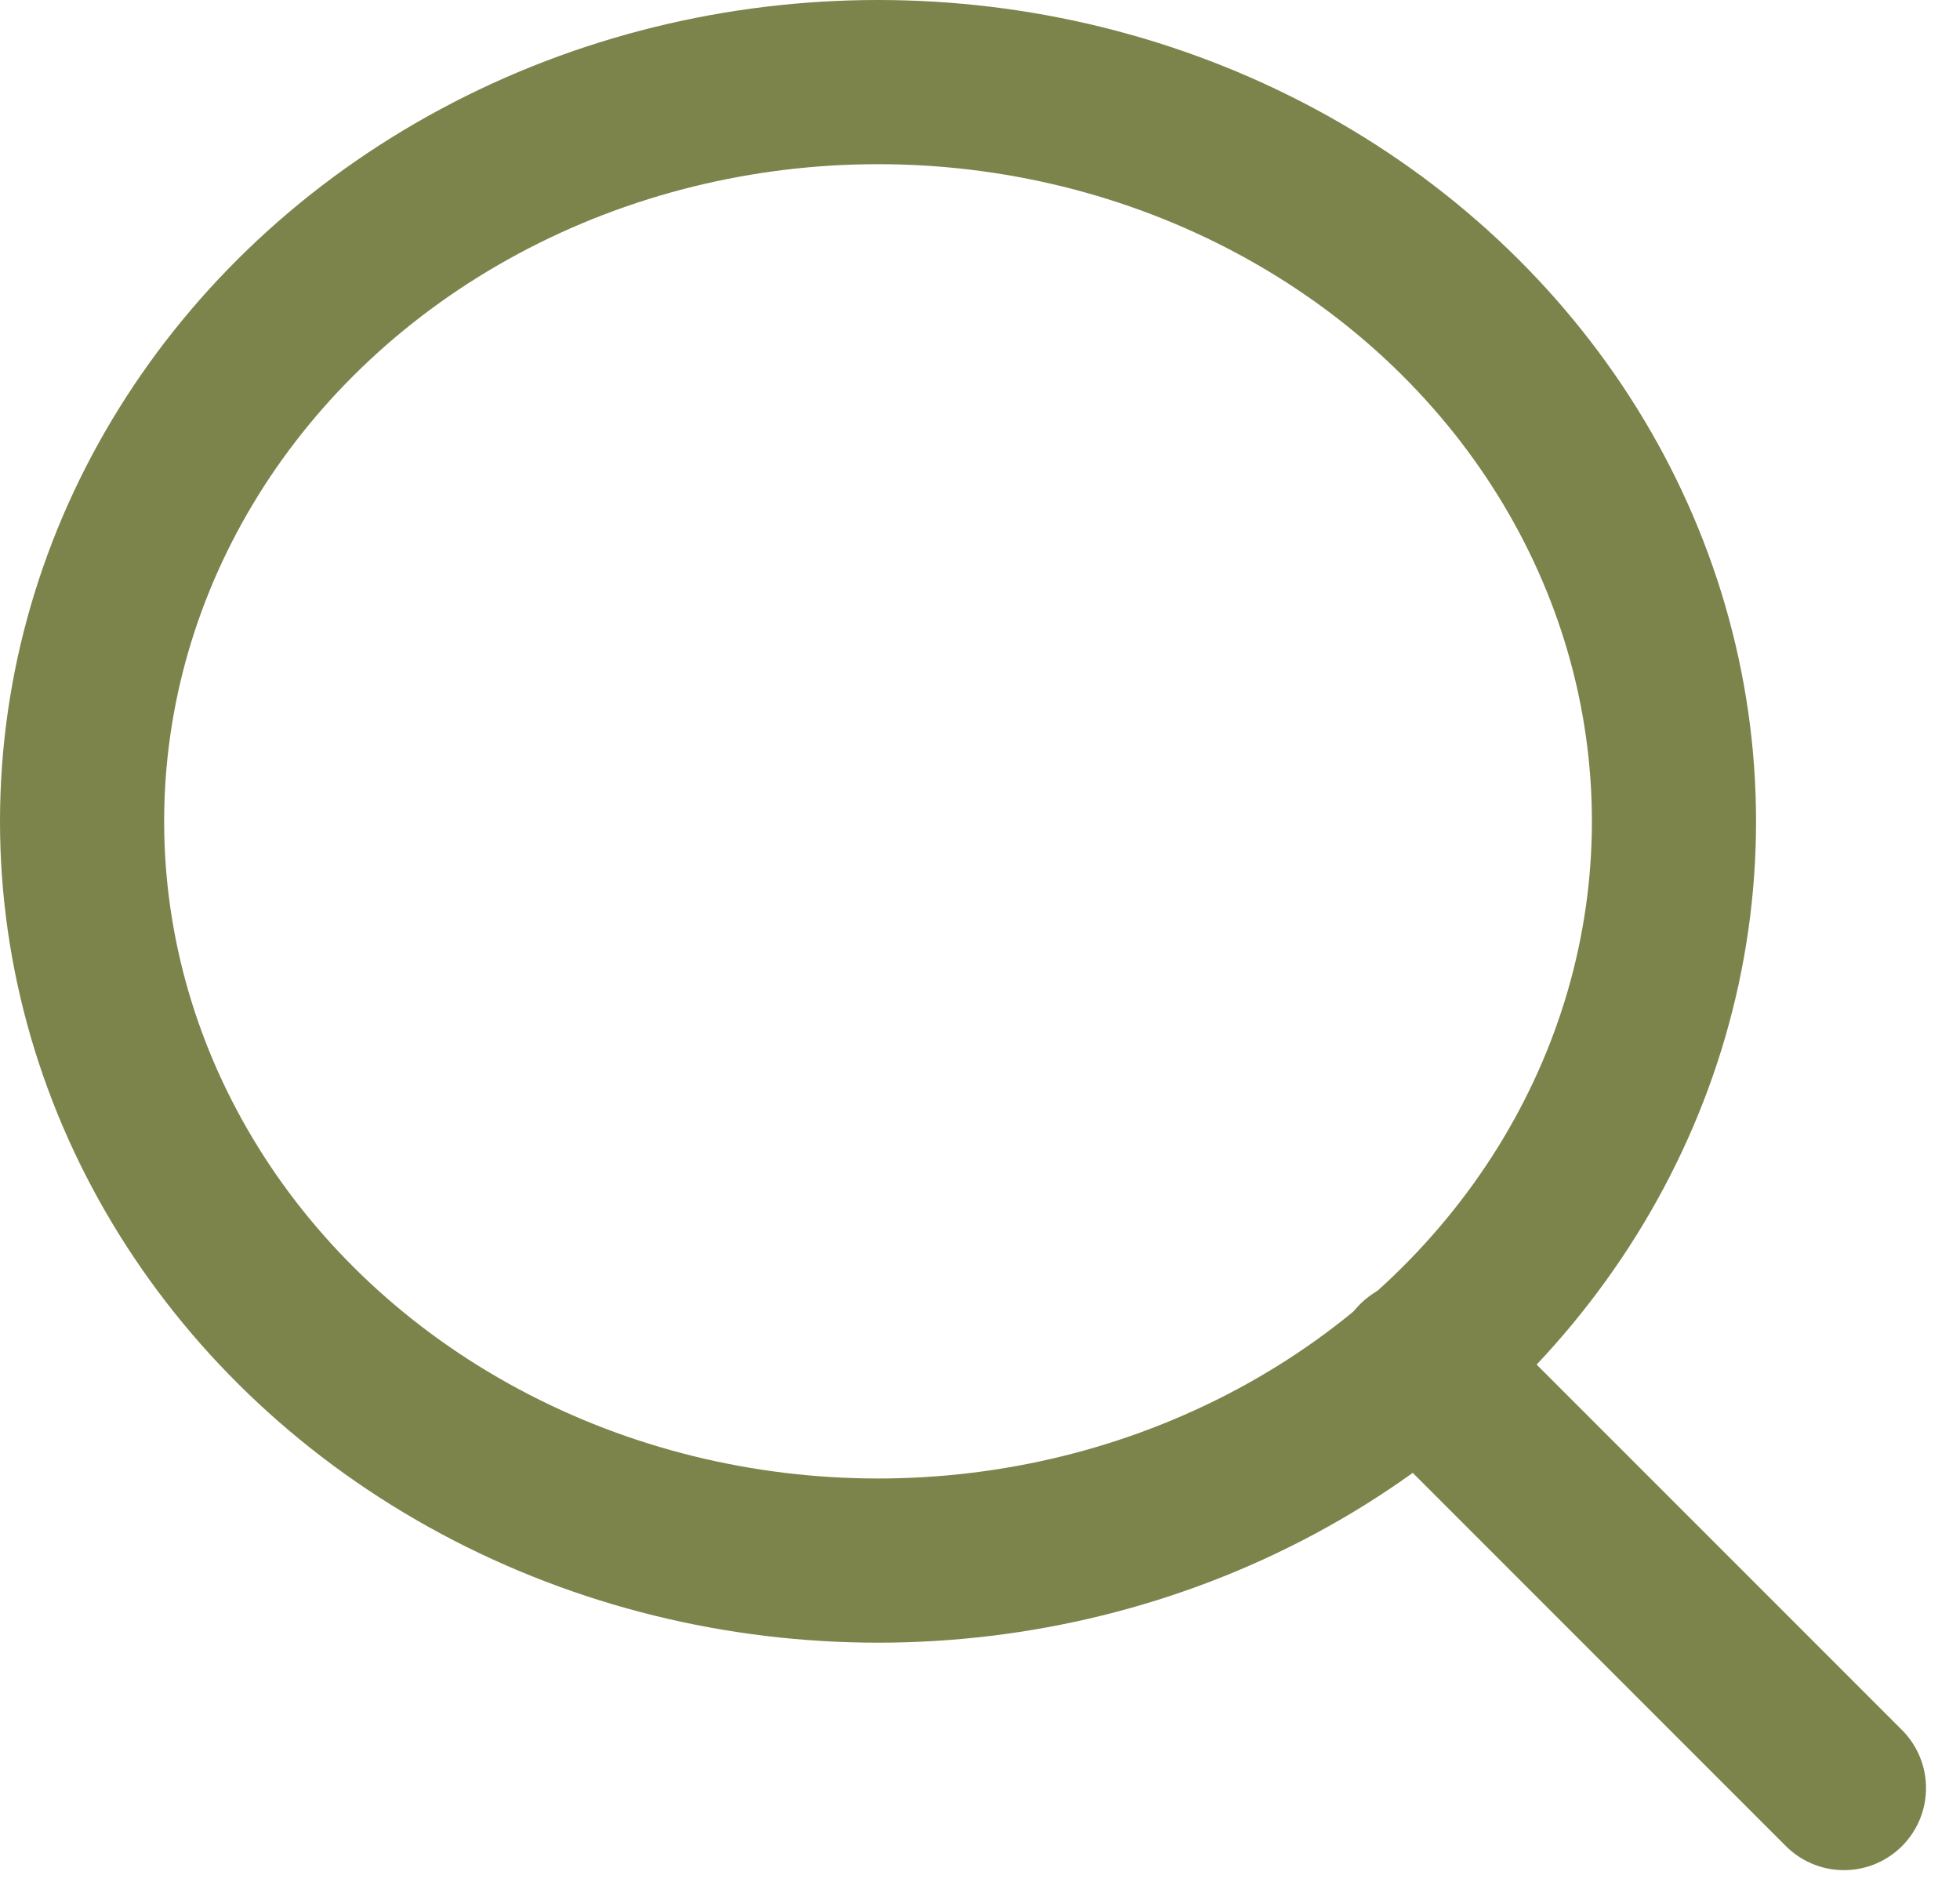 <svg xmlns="http://www.w3.org/2000/svg" width="23.881" height="23.195" viewBox="0 0 23.881 23.195">
  <g id="search_9_" data-name="search (9)" transform="translate(1 1)">
    <ellipse id="Ellipse_1" data-name="Ellipse 1" cx="9.698" cy="9.005" rx="9.698" ry="9.005" transform="translate(0 0)" fill="none" stroke="#7c844c" stroke-linecap="round" stroke-linejoin="round" stroke-width="2"/>
    <line id="Line_1" data-name="Line 1" x1="5.188" y1="5.188" transform="translate(16.279 15.593)" fill="none" stroke="#7c844c" stroke-linecap="round" stroke-linejoin="round" stroke-width="2"/>
  </g>
</svg>
